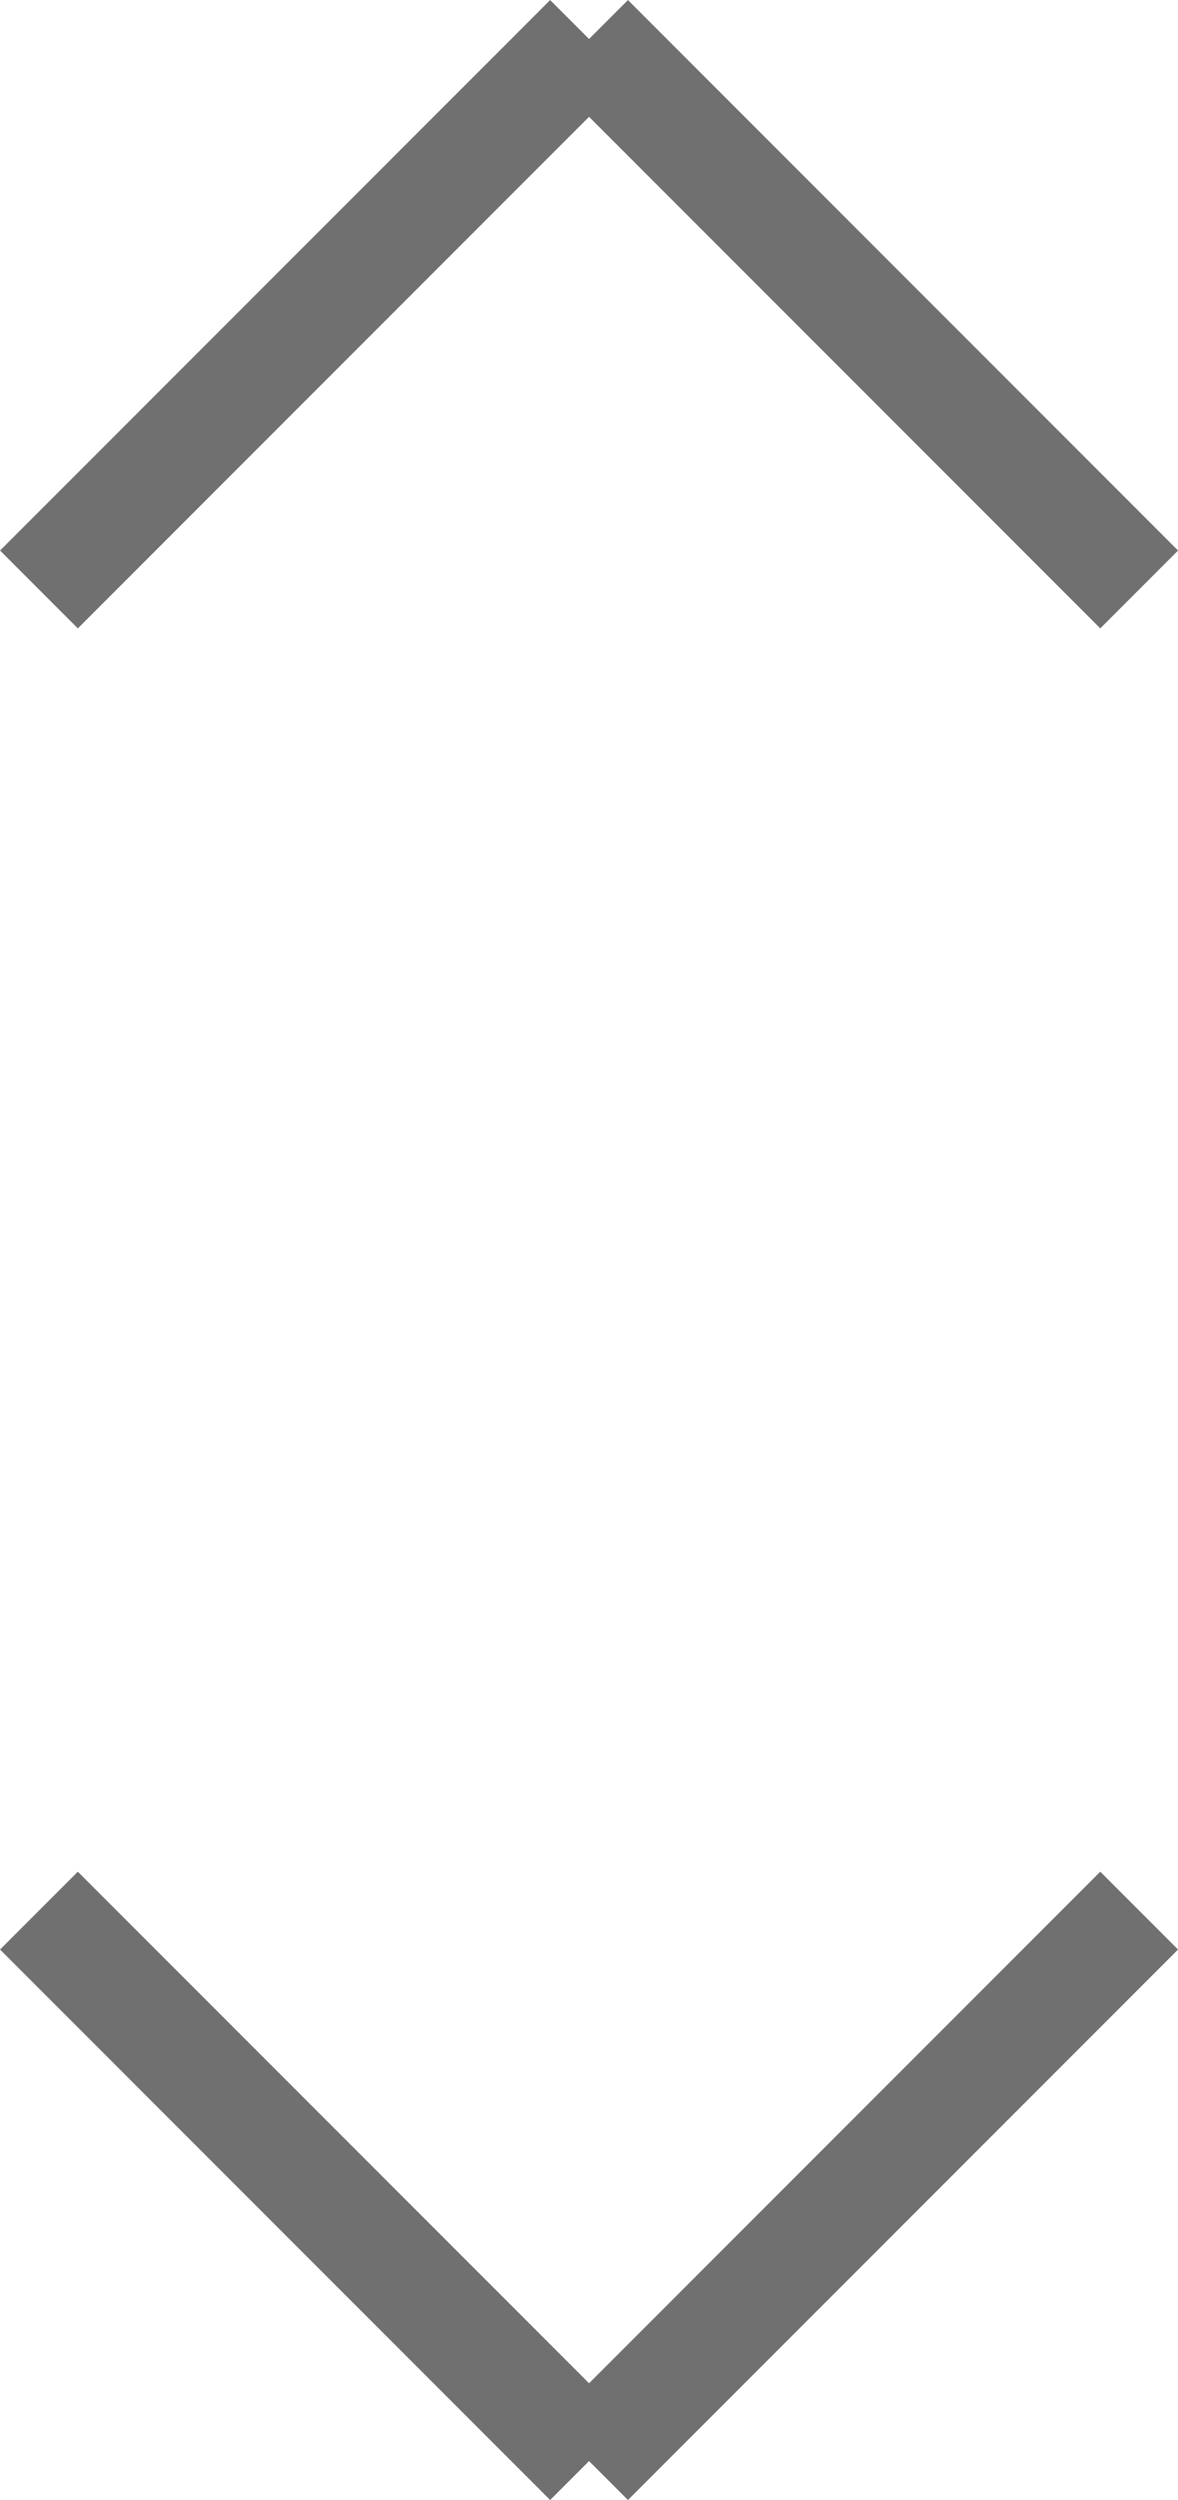 <svg xmlns="http://www.w3.org/2000/svg" width="10.707" height="22.707" viewBox="0 0 10.707 22.707">
  <g id="Flèches_Upo_Down" data-name="Flèches Upo &amp; Down" transform="translate(0.354 0.354)">
    <g id="Flèche_-_1px" data-name="Flèche - 1px" transform="translate(0 17)">
      <line id="Line_98" data-name="Line 98" x2="5" y2="5" fill="none" stroke="#707070" stroke-width="1"/>
      <line id="Line_99" data-name="Line 99" x1="5" y2="5" transform="translate(5)" fill="none" stroke="#707070" stroke-width="1"/>
    </g>
    <g id="Flèche_-_1px-2" data-name="Flèche - 1px" transform="translate(10 5) rotate(180)">
      <line id="Line_98-2" data-name="Line 98" x2="5" y2="5" fill="none" stroke="#707070" stroke-width="1"/>
      <line id="Line_99-2" data-name="Line 99" x1="5" y2="5" transform="translate(5)" fill="none" stroke="#707070" stroke-width="1"/>
    </g>
  </g>
</svg>
